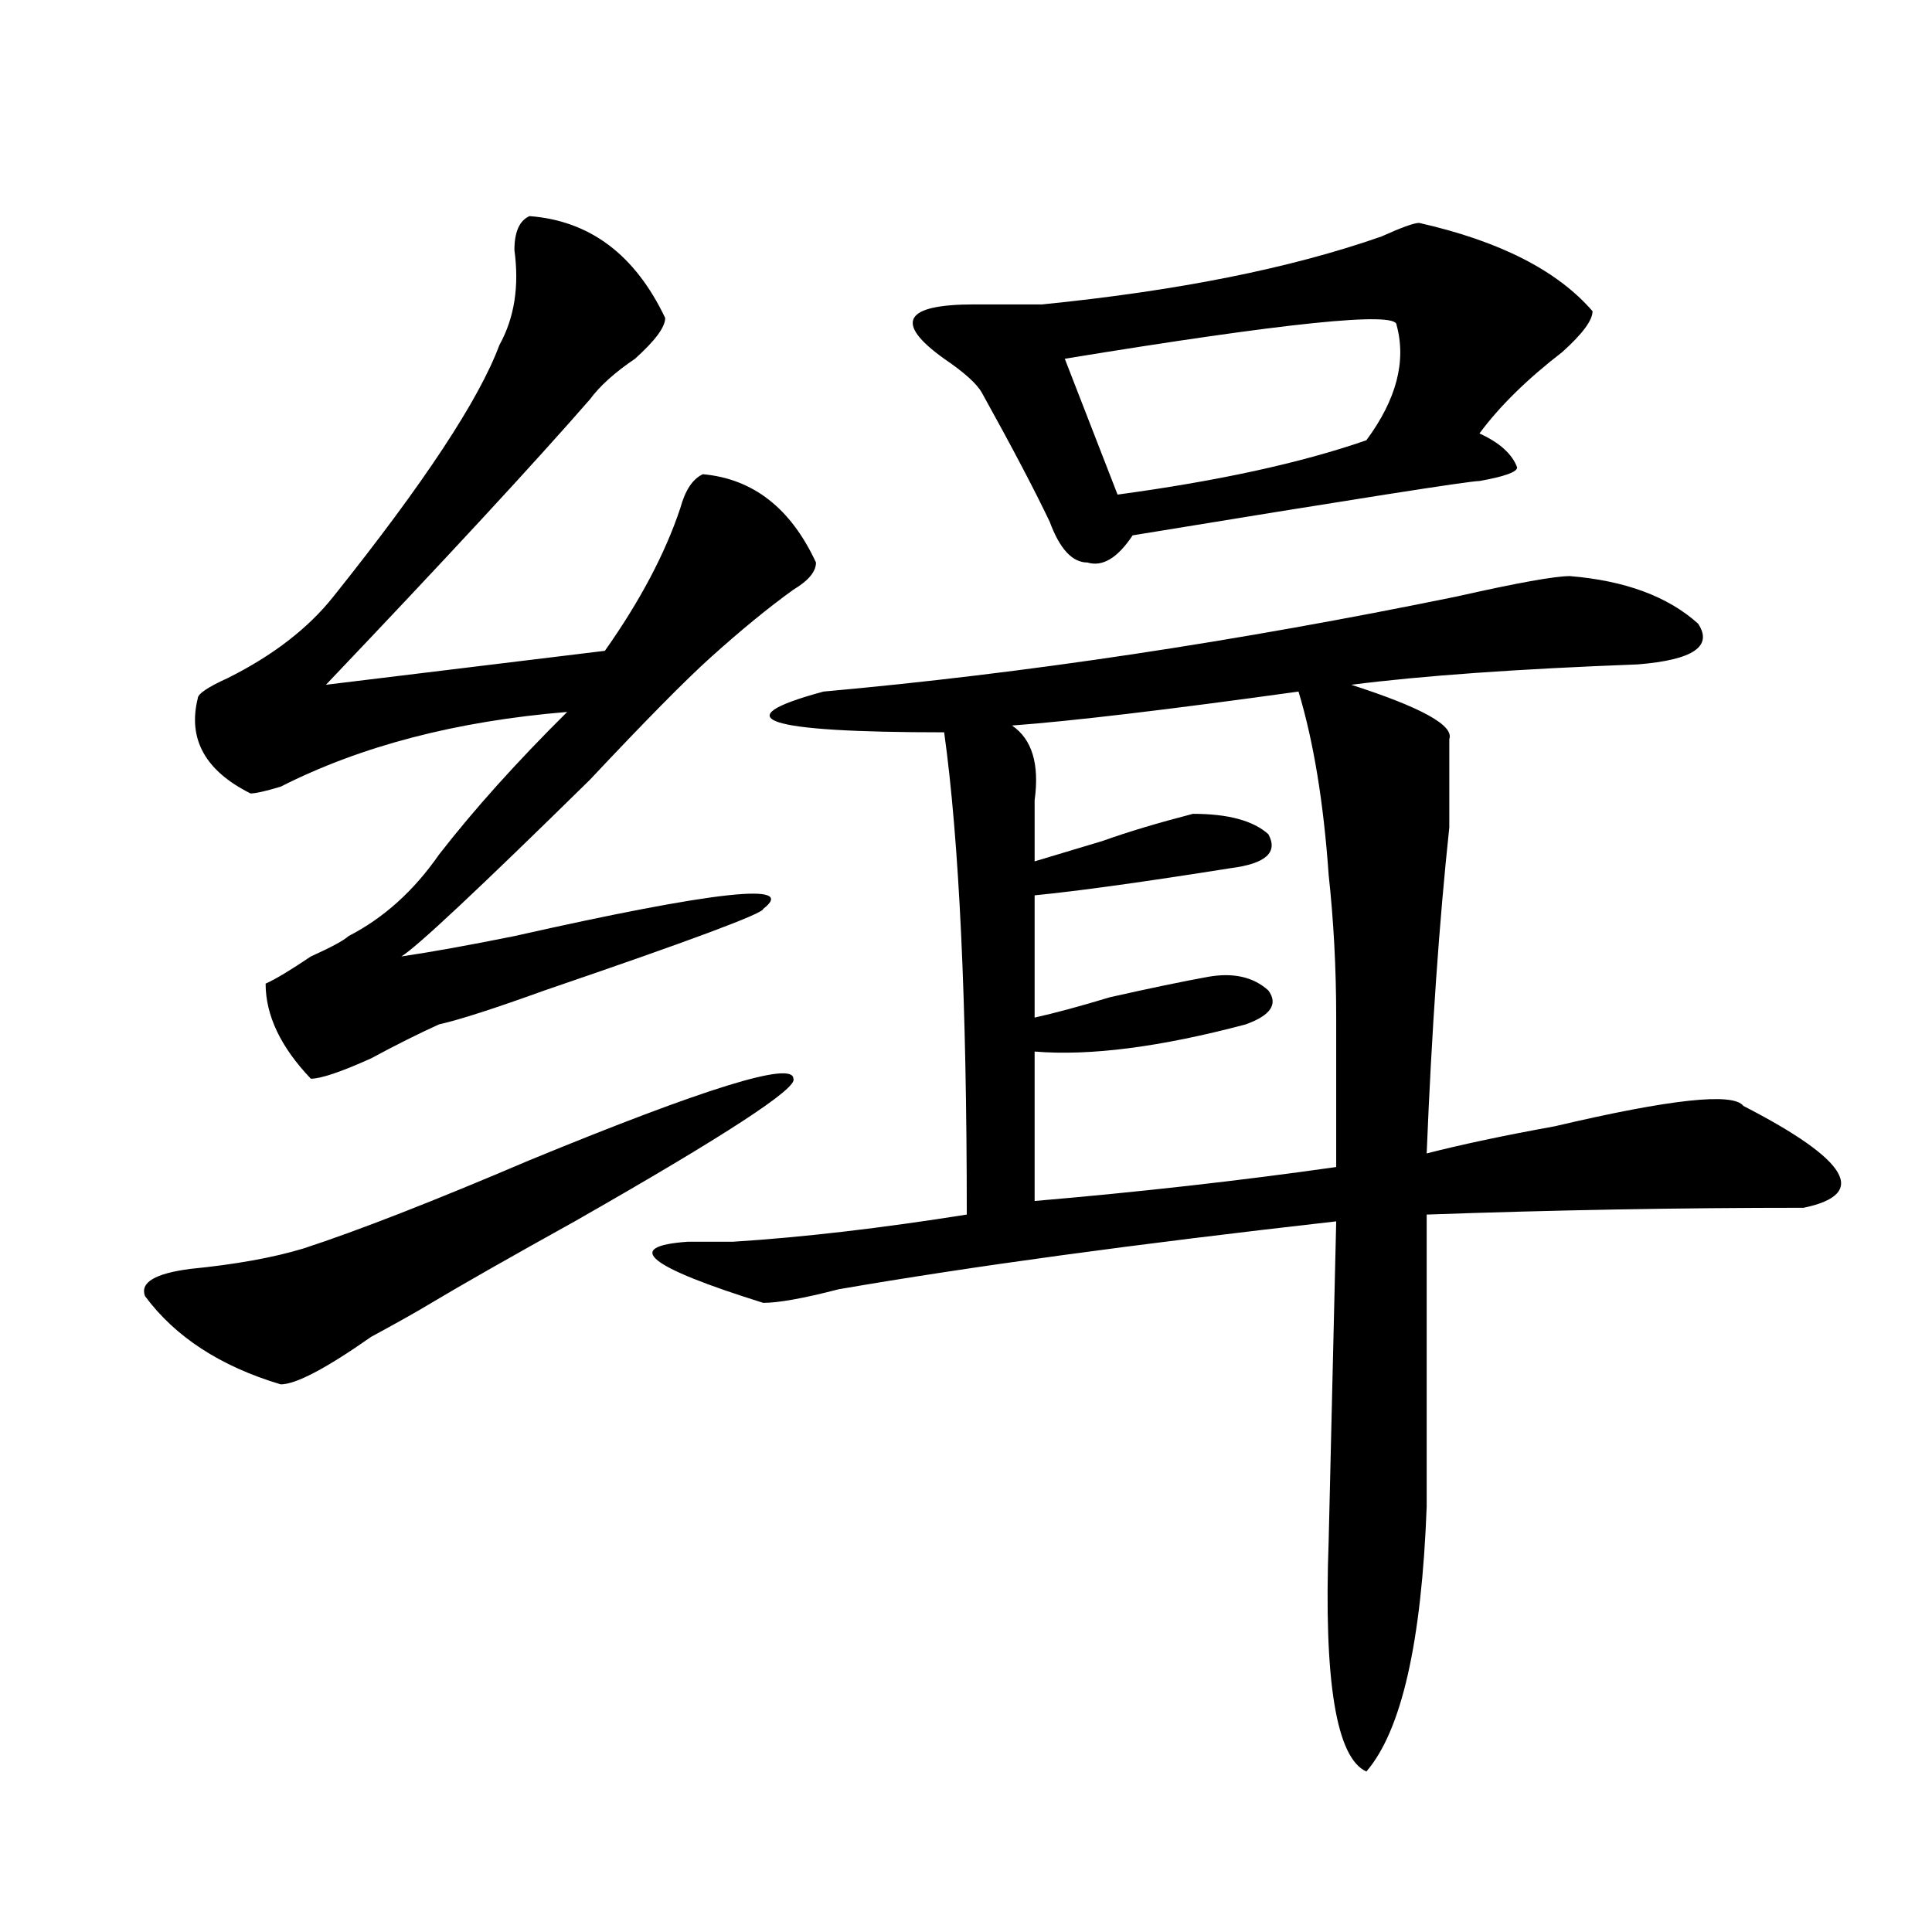 <?xml version="1.0" encoding="utf-8"?>
<!-- Generator: Adobe Illustrator 16.0.0, SVG Export Plug-In . SVG Version: 6.00 Build 0)  -->
<!DOCTYPE svg PUBLIC "-//W3C//DTD SVG 1.1//EN" "http://www.w3.org/Graphics/SVG/1.1/DTD/svg11.dtd">
<svg version="1.1" id="图层_1" xmlns="http://www.w3.org/2000/svg" xmlns:xlink="http://www.w3.org/1999/xlink" x="0px" y="0px"
	 width="1000px" height="1000px" viewBox="0 0 1000 1000" enable-background="new 0 0 1000 1000" xml:space="preserve">
<path d="M410.648,558.344c2.562,4.725-35.121,29.334-113.168,73.828c-33.841,18.787-58.535,32.85-74.145,42.188
	c-7.805,4.725-18.231,10.547-31.219,17.578c-23.414,16.425-39.023,24.609-46.828,24.609c-31.219-9.338-54.633-24.609-70.242-45.703
	c-2.622-7.031,5.183-11.7,23.414-14.063c23.414-2.307,42.926-5.822,58.535-10.547c28.597-9.338,67.62-24.609,117.07-45.703
	C365.101,563.068,410.648,549.006,410.648,558.344z M274.066,111.859c31.219,2.362,54.633,19.94,70.242,52.734
	c0,4.724-5.243,11.755-15.609,21.094c-10.427,7.031-18.231,14.063-23.414,21.094c-28.657,32.849-74.145,82.068-136.582,147.656
	l144.387-17.578c18.171-25.763,31.219-50.372,39.023-73.828c2.562-9.339,6.464-15.216,11.707-17.578
	c25.976,2.362,45.487,17.578,58.535,45.703c0,4.725-3.902,9.394-11.707,14.063c-13.048,9.394-27.316,21.094-42.926,35.156
	c-13.048,11.756-33.841,32.85-62.438,63.281c-57.255,56.25-89.754,86.737-97.559,91.406c15.609-2.307,35.121-5.822,58.535-10.547
	c104.022-23.4,146.948-28.125,128.777-14.063c0,2.362-37.743,16.425-113.168,42.188c-26.036,9.394-44.267,15.271-54.633,17.578
	c-10.427,4.725-22.134,10.547-35.121,17.578c-15.609,7.031-26.036,10.547-31.219,10.547c-15.609-16.369-23.414-32.794-23.414-49.219
	c5.183-2.307,12.987-7.031,23.414-14.063c10.366-4.669,16.89-8.185,19.512-10.547c18.171-9.338,33.78-23.4,46.828-42.188
	c18.171-23.4,40.304-48.01,66.34-73.828c-57.255,4.725-106.704,17.578-148.289,38.672c-7.805,2.362-13.048,3.516-15.609,3.516
	c-23.414-11.7-32.56-28.125-27.316-49.219c0-2.307,5.183-5.822,15.609-10.547c23.414-11.7,41.585-25.763,54.633-42.188
	c46.828-58.558,75.425-101.953,85.852-130.078c7.805-14.063,10.366-30.433,7.805-49.219
	C266.262,120.099,268.823,114.222,274.066,111.859z M812.59,298.188c28.597,2.362,50.73,10.547,66.34,24.609
	c7.805,11.756-2.622,18.787-31.219,21.094c-62.438,2.362-111.888,5.878-148.289,10.547c36.401,11.756,53.292,21.094,50.73,28.125
	c0,7.031,0,22.303,0,45.703c-5.243,49.219-9.146,105.469-11.707,168.75c18.171-4.669,40.304-9.338,66.34-14.063
	c59.815-14.063,92.315-17.578,97.559-10.547c54.633,28.125,64.999,45.703,31.219,52.734c-65.06,0-130.118,1.209-195.117,3.516
	v151.172c-2.622,70.313-13.048,116.016-31.219,137.109c-15.609-7.031-22.134-46.912-19.512-119.531l3.902-165.234
	c-104.083,11.756-189.935,23.456-257.555,35.156c-18.231,4.725-31.219,7.031-39.023,7.031
	c-59.876-18.731-72.864-29.278-39.023-31.641c5.183,0,12.987,0,23.414,0c36.401-2.307,76.706-7.031,120.973-14.063
	c0-110.138-3.902-193.359-11.707-249.609c-93.656,0-114.509-7.031-62.438-21.094c104.022-9.338,213.288-25.763,327.797-49.219
	C785.273,301.703,804.785,298.188,812.59,298.188z M734.543,115.375c41.585,9.394,71.522,24.609,89.754,45.703
	c0,4.724-5.243,11.755-15.609,21.094c-18.231,14.063-32.56,28.125-42.926,42.188c10.366,4.724,16.89,10.547,19.512,17.578
	c0,2.362-6.524,4.724-19.512,7.031c-5.243,0-65.06,9.394-179.508,28.125c-7.805,11.756-15.609,16.425-23.414,14.063
	c-7.805,0-14.329-7.031-19.512-21.094c-7.805-16.37-19.512-38.672-35.121-66.797c-2.622-4.669-9.146-10.547-19.512-17.578
	c-13.048-9.339-18.231-16.37-15.609-21.094c2.562-4.669,12.987-7.031,31.219-7.031c15.609,0,27.316,0,35.121,0
	c70.242-7.031,128.777-18.731,175.605-35.156C725.397,117.737,731.921,115.375,734.543,115.375z M672.105,357.953
	c-67.681,9.394-117.07,15.271-148.289,17.578c10.366,7.031,14.269,19.94,11.707,38.672c0,11.756,0,22.303,0,31.641
	c7.805-2.307,19.512-5.822,35.121-10.547c12.987-4.669,28.597-9.338,46.828-14.063c18.171,0,31.219,3.516,39.023,10.547
	c5.183,9.394-1.341,15.271-19.512,17.578c-44.267,7.031-78.047,11.756-101.461,14.063v63.281
	c10.366-2.307,23.414-5.822,39.023-10.547c20.792-4.669,37.683-8.185,50.73-10.547c12.987-2.307,23.414,0,31.219,7.031
	c5.183,7.031,1.28,12.909-11.707,17.578c-44.267,11.756-80.669,16.425-109.266,14.063v77.344
	c54.633-4.669,106.644-10.547,156.094-17.578c0,11.756,0-14.063,0-77.344c0-25.763-1.341-50.372-3.902-73.828
	C685.093,415.412,679.91,383.771,672.105,357.953z M722.836,168.109c0-7.031-57.255-1.153-171.703,17.578L578.449,256
	c52.011-7.031,94.937-16.37,128.777-28.125C722.836,206.781,728.019,186.896,722.836,168.109z"/>
</svg>
